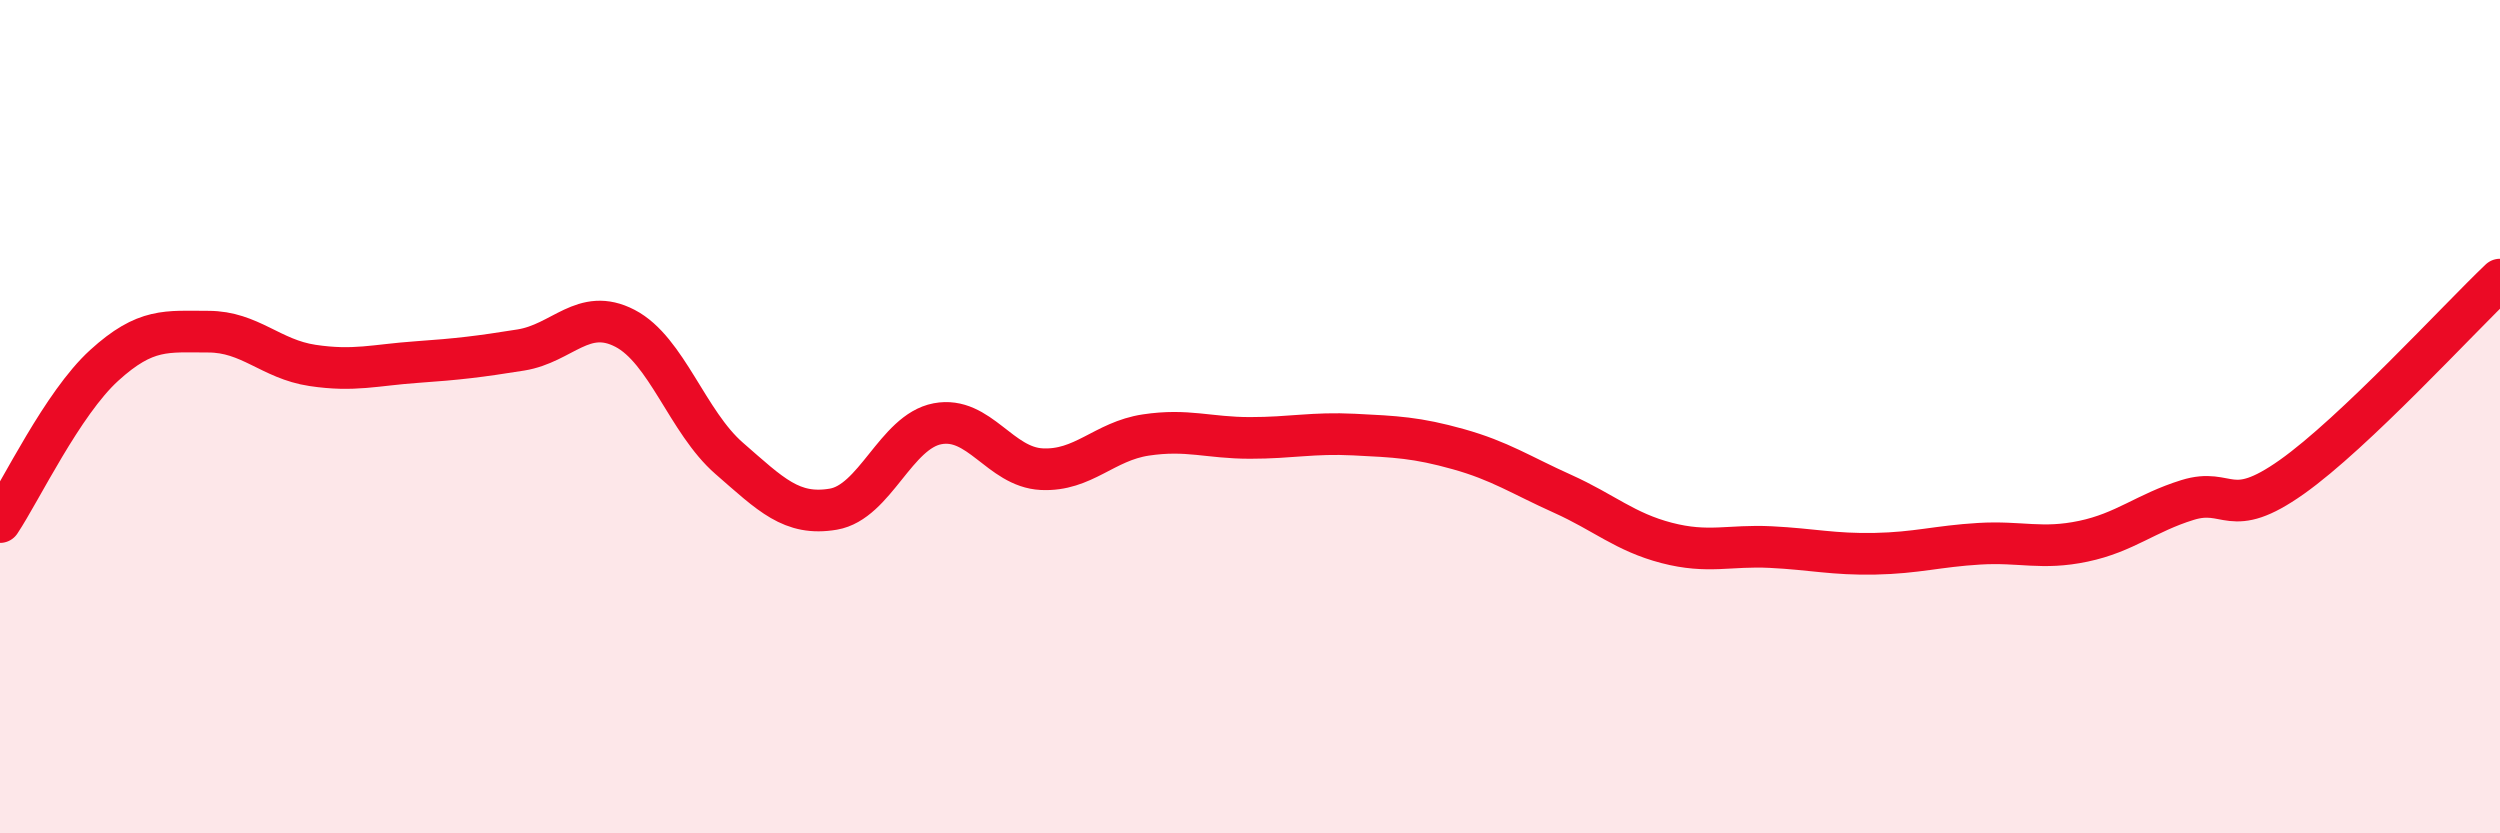 
    <svg width="60" height="20" viewBox="0 0 60 20" xmlns="http://www.w3.org/2000/svg">
      <path
        d="M 0,12.53 C 0.5,11.78 1.5,9.68 2.5,8.77 C 3.5,7.86 4,7.96 5,7.96 C 6,7.96 6.5,8.62 7.5,8.77 C 8.5,8.92 9,8.76 10,8.69 C 11,8.62 11.5,8.56 12.5,8.4 C 13.5,8.24 14,7.36 15,7.88 C 16,8.4 16.5,10.13 17.5,11 C 18.5,11.87 19,12.39 20,12.22 C 21,12.05 21.5,10.36 22.5,10.17 C 23.5,9.98 24,11.21 25,11.26 C 26,11.31 26.5,10.59 27.5,10.44 C 28.5,10.29 29,10.51 30,10.51 C 31,10.51 31.5,10.38 32.5,10.43 C 33.5,10.48 34,10.5 35,10.78 C 36,11.06 36.5,11.4 37.5,11.85 C 38.5,12.3 39,12.77 40,13.03 C 41,13.29 41.5,13.08 42.5,13.13 C 43.5,13.18 44,13.31 45,13.29 C 46,13.27 46.5,13.11 47.5,13.05 C 48.5,12.99 49,13.2 50,12.99 C 51,12.78 51.5,12.31 52.5,12 C 53.5,11.69 53.5,12.51 55,11.45 C 56.5,10.39 59,7.66 60,6.71L60 20L0 20Z"
        fill="#EB0A25"
        opacity="0.1"
        stroke-linecap="round"
        stroke-linejoin="round"
      />
      <path
        d="M 0,12.53 C 0.5,11.78 1.5,9.68 2.5,8.77 C 3.5,7.86 4,7.96 5,7.96 C 6,7.96 6.5,8.62 7.5,8.77 C 8.5,8.92 9,8.76 10,8.69 C 11,8.62 11.5,8.56 12.5,8.4 C 13.5,8.24 14,7.36 15,7.88 C 16,8.4 16.5,10.13 17.5,11 C 18.5,11.87 19,12.39 20,12.22 C 21,12.05 21.5,10.36 22.5,10.17 C 23.5,9.98 24,11.21 25,11.26 C 26,11.31 26.5,10.59 27.5,10.44 C 28.5,10.29 29,10.51 30,10.51 C 31,10.51 31.5,10.38 32.5,10.43 C 33.5,10.48 34,10.5 35,10.78 C 36,11.06 36.5,11.4 37.5,11.85 C 38.5,12.3 39,12.77 40,13.03 C 41,13.29 41.5,13.08 42.5,13.13 C 43.5,13.18 44,13.31 45,13.29 C 46,13.27 46.5,13.11 47.5,13.05 C 48.5,12.99 49,13.2 50,12.99 C 51,12.78 51.5,12.31 52.5,12 C 53.5,11.69 53.5,12.51 55,11.45 C 56.5,10.39 59,7.66 60,6.71"
        stroke="#EB0A25"
        stroke-width="1"
        fill="none"
        stroke-linecap="round"
        stroke-linejoin="round"
      />
    </svg>
  